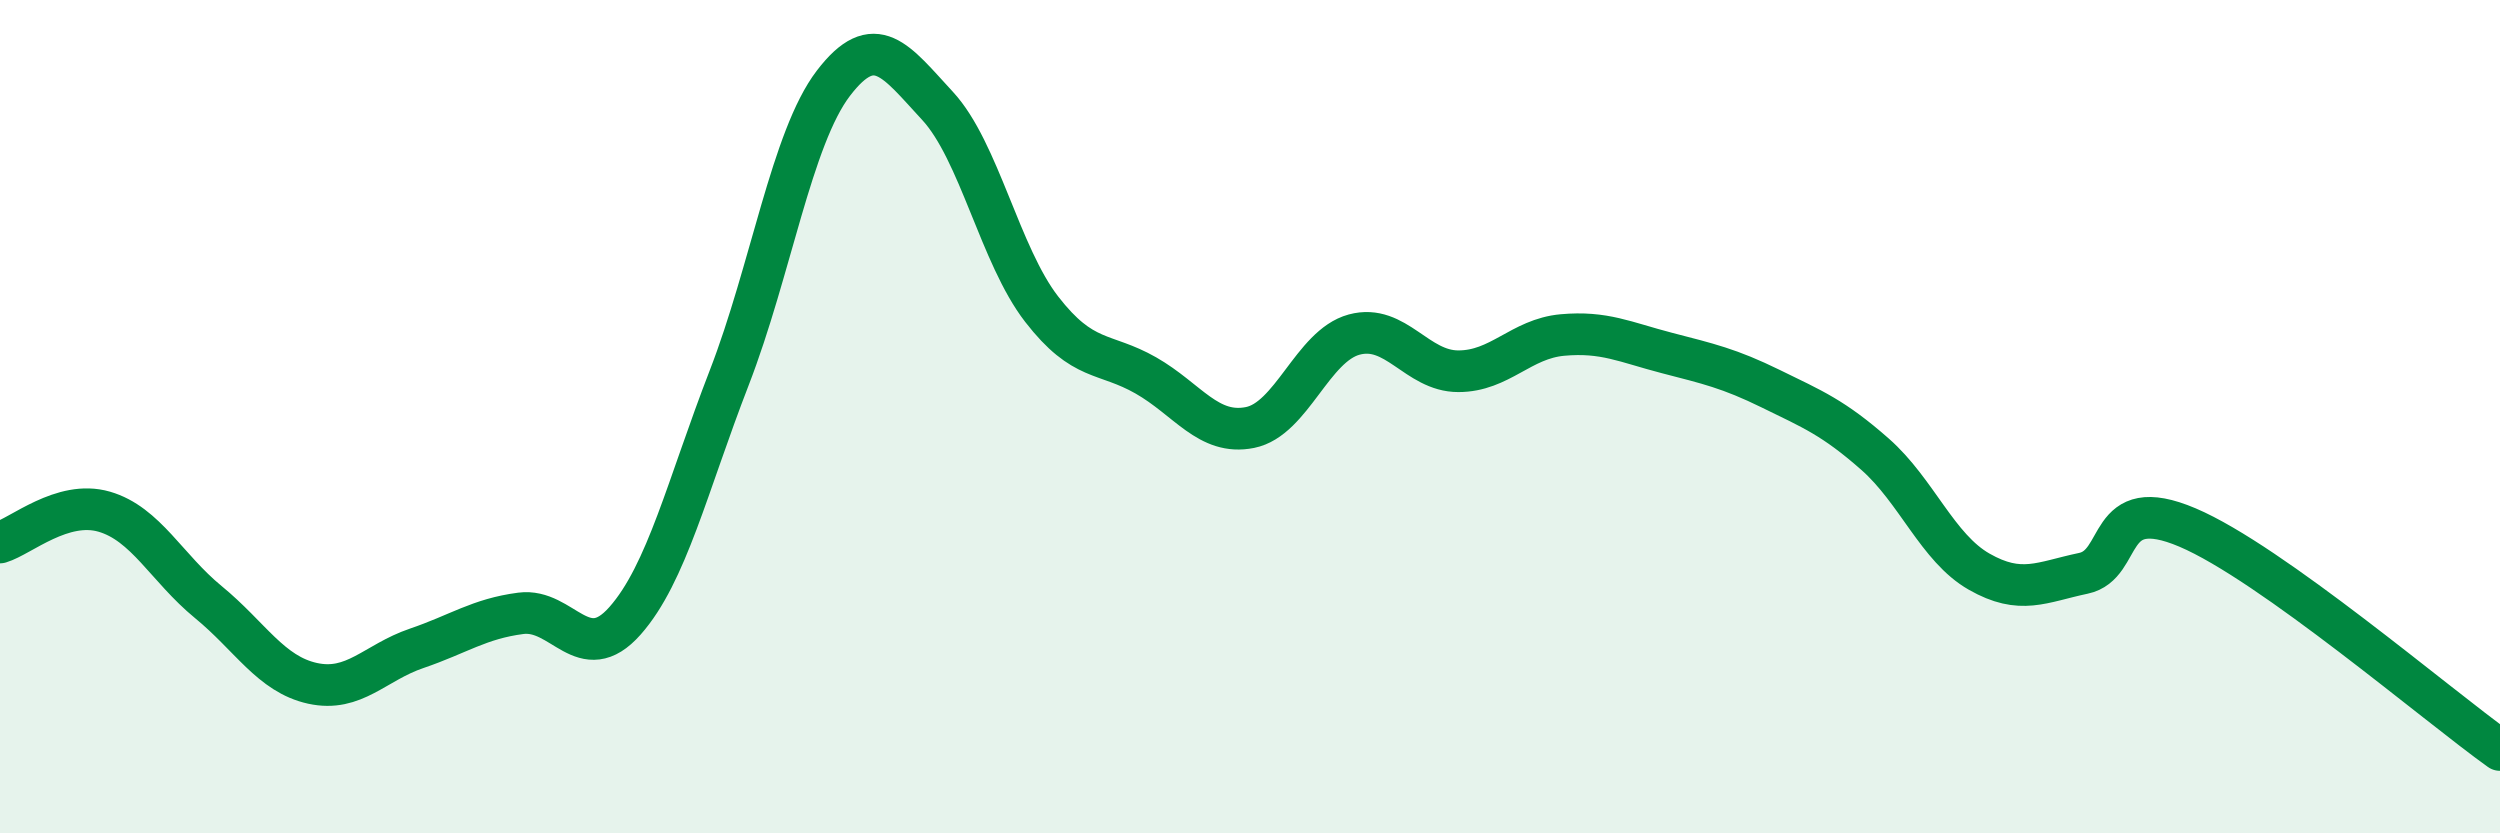 
    <svg width="60" height="20" viewBox="0 0 60 20" xmlns="http://www.w3.org/2000/svg">
      <path
        d="M 0,13.02 C 0.5,12.87 1.5,11.99 2.5,12.28 C 3.5,12.57 4,13.63 5,14.45 C 6,15.27 6.5,16.18 7.5,16.4 C 8.5,16.62 9,15.9 10,15.56 C 11,15.22 11.5,14.85 12.5,14.72 C 13.5,14.59 14,16.03 15,14.9 C 16,13.77 16.5,11.65 17.5,9.07 C 18.5,6.49 19,3.31 20,2 C 21,0.69 21.5,1.46 22.5,2.54 C 23.5,3.62 24,6.13 25,7.42 C 26,8.71 26.5,8.44 27.5,9.01 C 28.5,9.58 29,10.46 30,10.26 C 31,10.06 31.5,8.3 32.5,8.03 C 33.5,7.76 34,8.91 35,8.91 C 36,8.91 36.5,8.13 37.5,8.04 C 38.5,7.95 39,8.21 40,8.47 C 41,8.73 41.5,8.84 42.5,9.33 C 43.5,9.82 44,10.02 45,10.9 C 46,11.78 46.5,13.15 47.5,13.72 C 48.5,14.29 49,13.97 50,13.76 C 51,13.55 50.5,11.81 52.5,12.66 C 54.5,13.51 58.5,16.93 60,18L60 20L0 20Z"
        fill="#008740"
        opacity="0.1"
        stroke-linecap="round"
        stroke-linejoin="round"
      />
      <path
        d="M 0,13.02 C 0.5,12.87 1.5,11.99 2.5,12.28 C 3.5,12.57 4,13.63 5,14.45 C 6,15.27 6.5,16.18 7.5,16.4 C 8.5,16.62 9,15.9 10,15.56 C 11,15.22 11.5,14.85 12.5,14.72 C 13.5,14.59 14,16.03 15,14.9 C 16,13.77 16.5,11.65 17.5,9.07 C 18.5,6.49 19,3.31 20,2 C 21,0.69 21.5,1.46 22.5,2.54 C 23.5,3.62 24,6.13 25,7.42 C 26,8.71 26.5,8.44 27.5,9.01 C 28.5,9.58 29,10.46 30,10.26 C 31,10.06 31.5,8.3 32.5,8.03 C 33.5,7.76 34,8.91 35,8.91 C 36,8.91 36.5,8.13 37.5,8.04 C 38.5,7.95 39,8.21 40,8.47 C 41,8.73 41.5,8.84 42.5,9.33 C 43.5,9.82 44,10.02 45,10.9 C 46,11.78 46.5,13.15 47.5,13.72 C 48.5,14.29 49,13.97 50,13.76 C 51,13.55 50.5,11.81 52.5,12.66 C 54.5,13.51 58.5,16.93 60,18"
        stroke="#008740"
        stroke-width="1"
        fill="none"
        stroke-linecap="round"
        stroke-linejoin="round"
      />
    </svg>
  